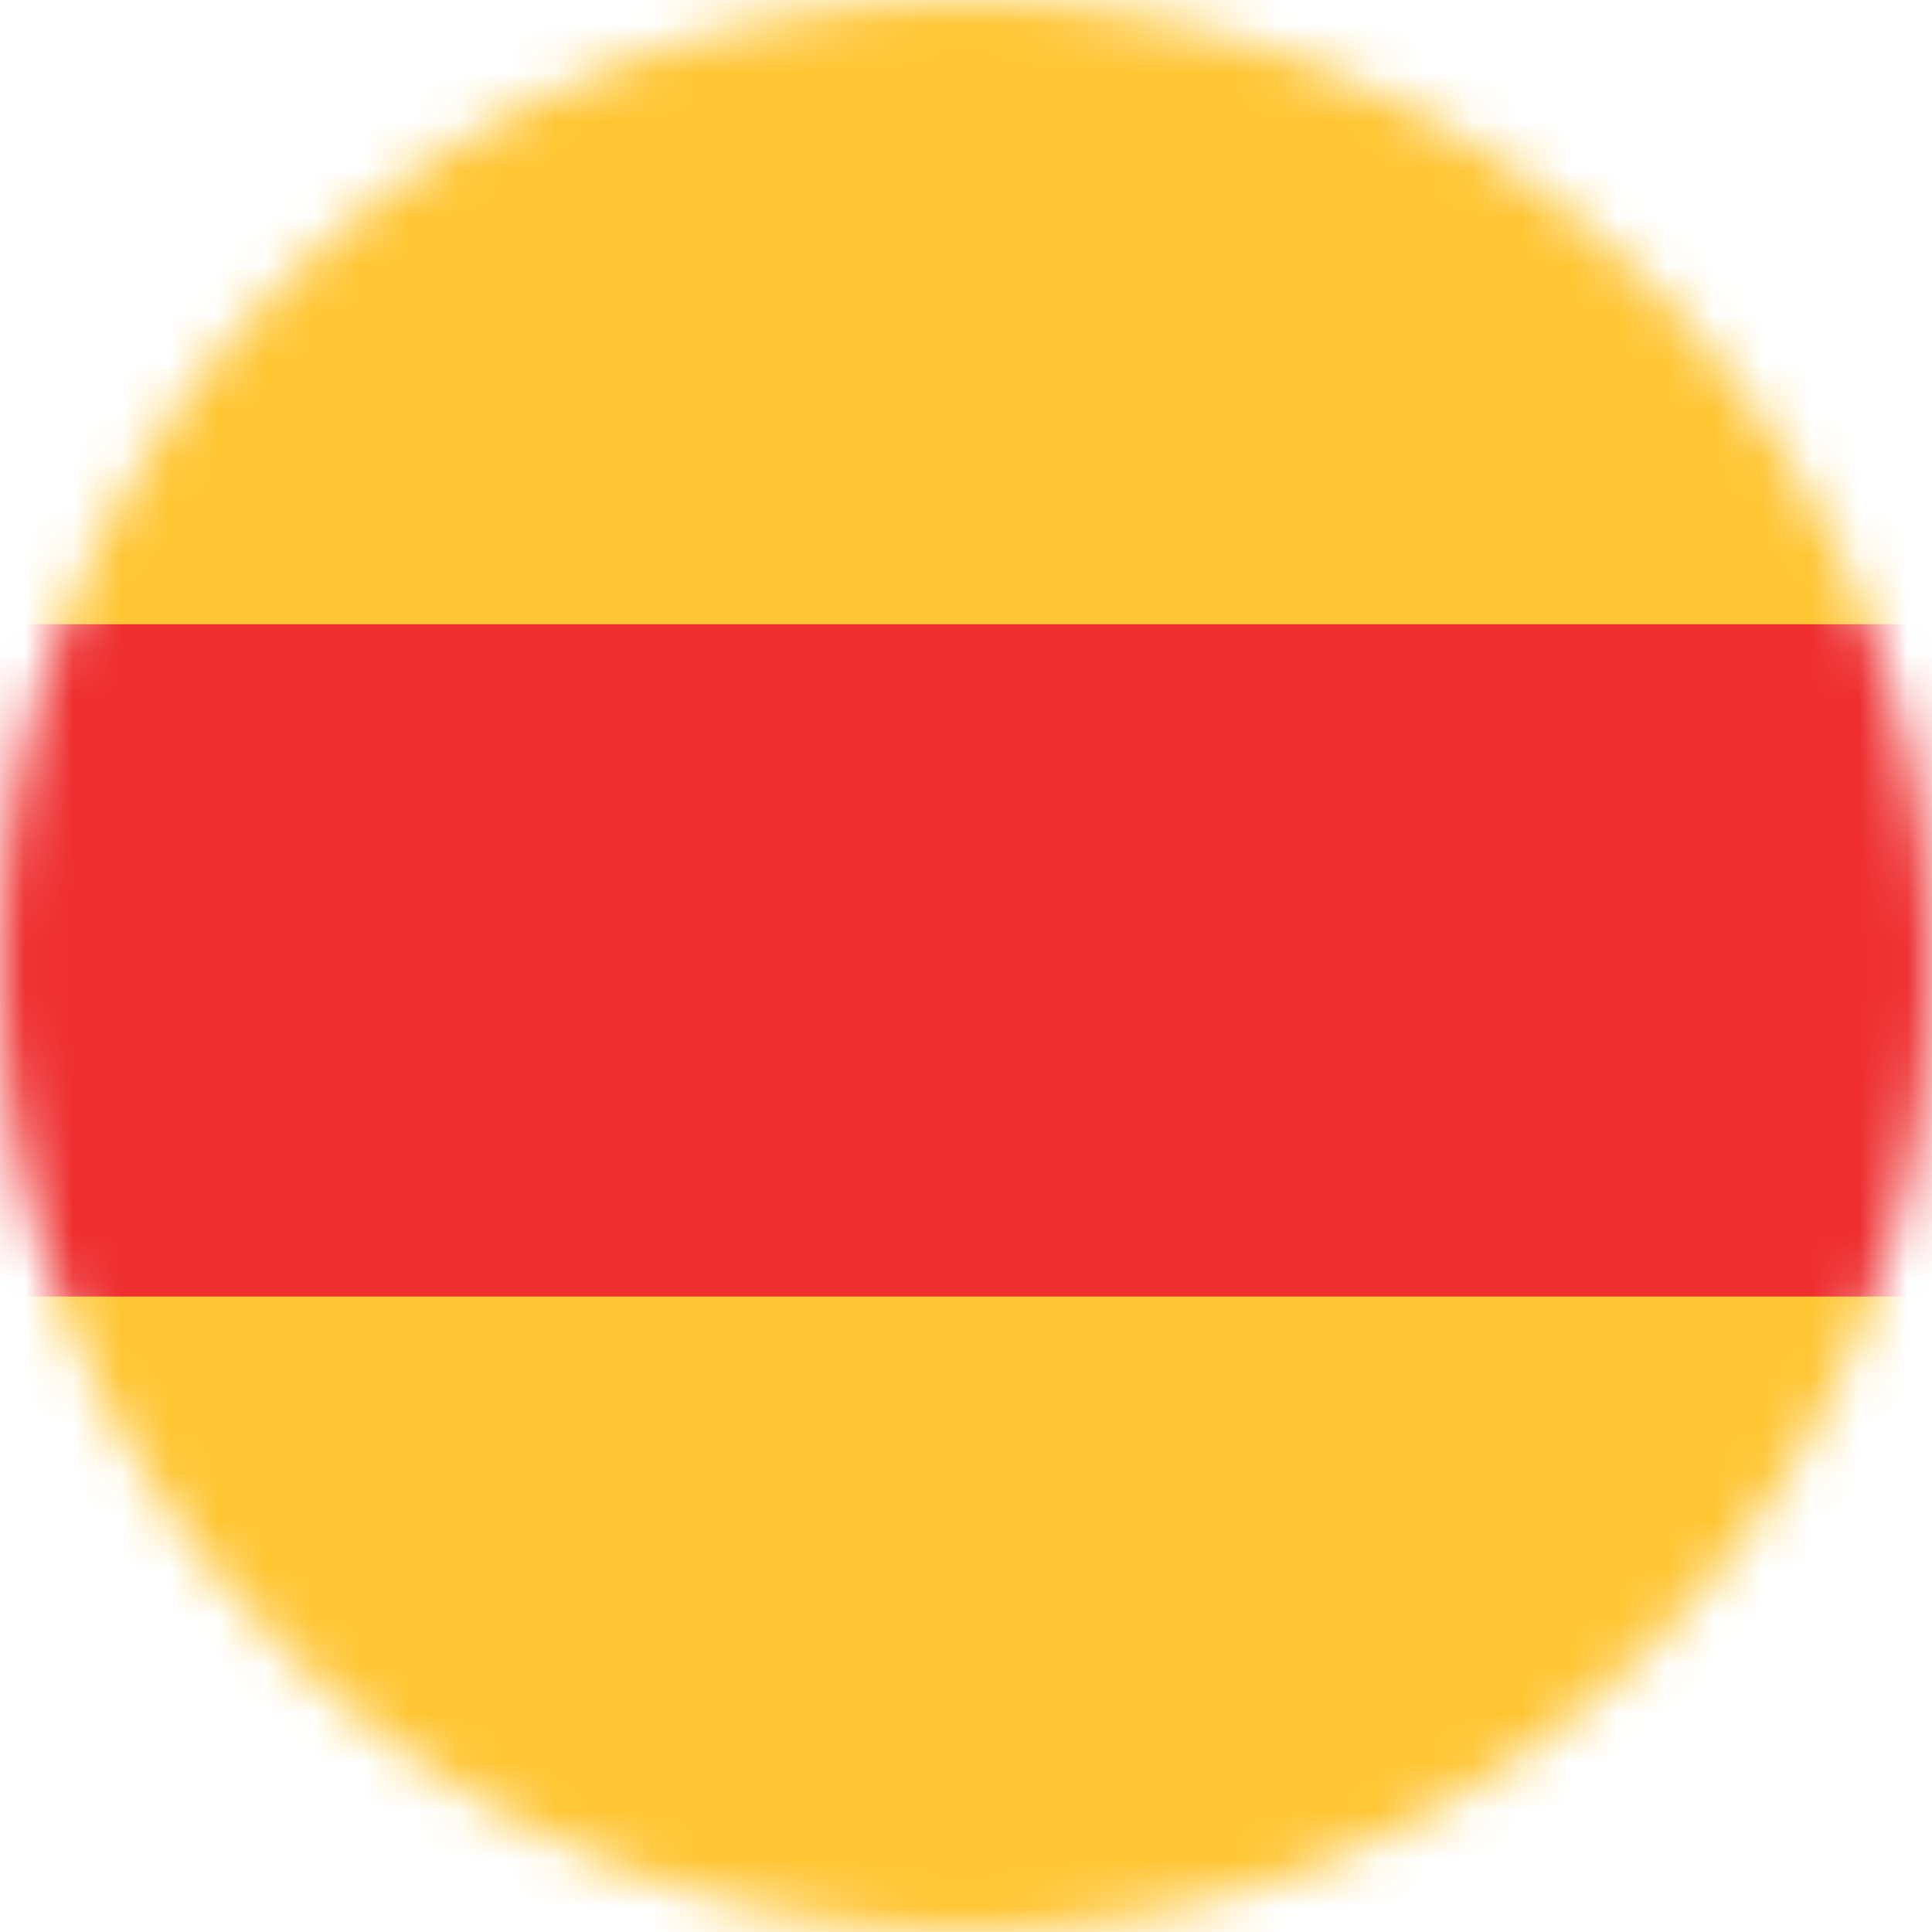 <svg width="40" height="40" fill="none" viewBox="0 0 40 40" xmlns="http://www.w3.org/2000/svg"><mask id="a" style="mask-type:alpha" maskUnits="userSpaceOnUse" x="0" y="0" width="40" height="40"><circle cx="20" cy="20" r="20" fill="#D9D9D9"/></mask><g mask="url(#a)"><path d="M40.786-1H-1v41.771h41.786V-1Z" fill="#FFC533"/><path d="M40.786 12.924H-1v27.847h41.786V12.924Z" fill="#EE2E2F"/><path d="M40.786 26.843H-1v13.928h41.786V26.843Z" fill="#FFC533"/></g></svg>